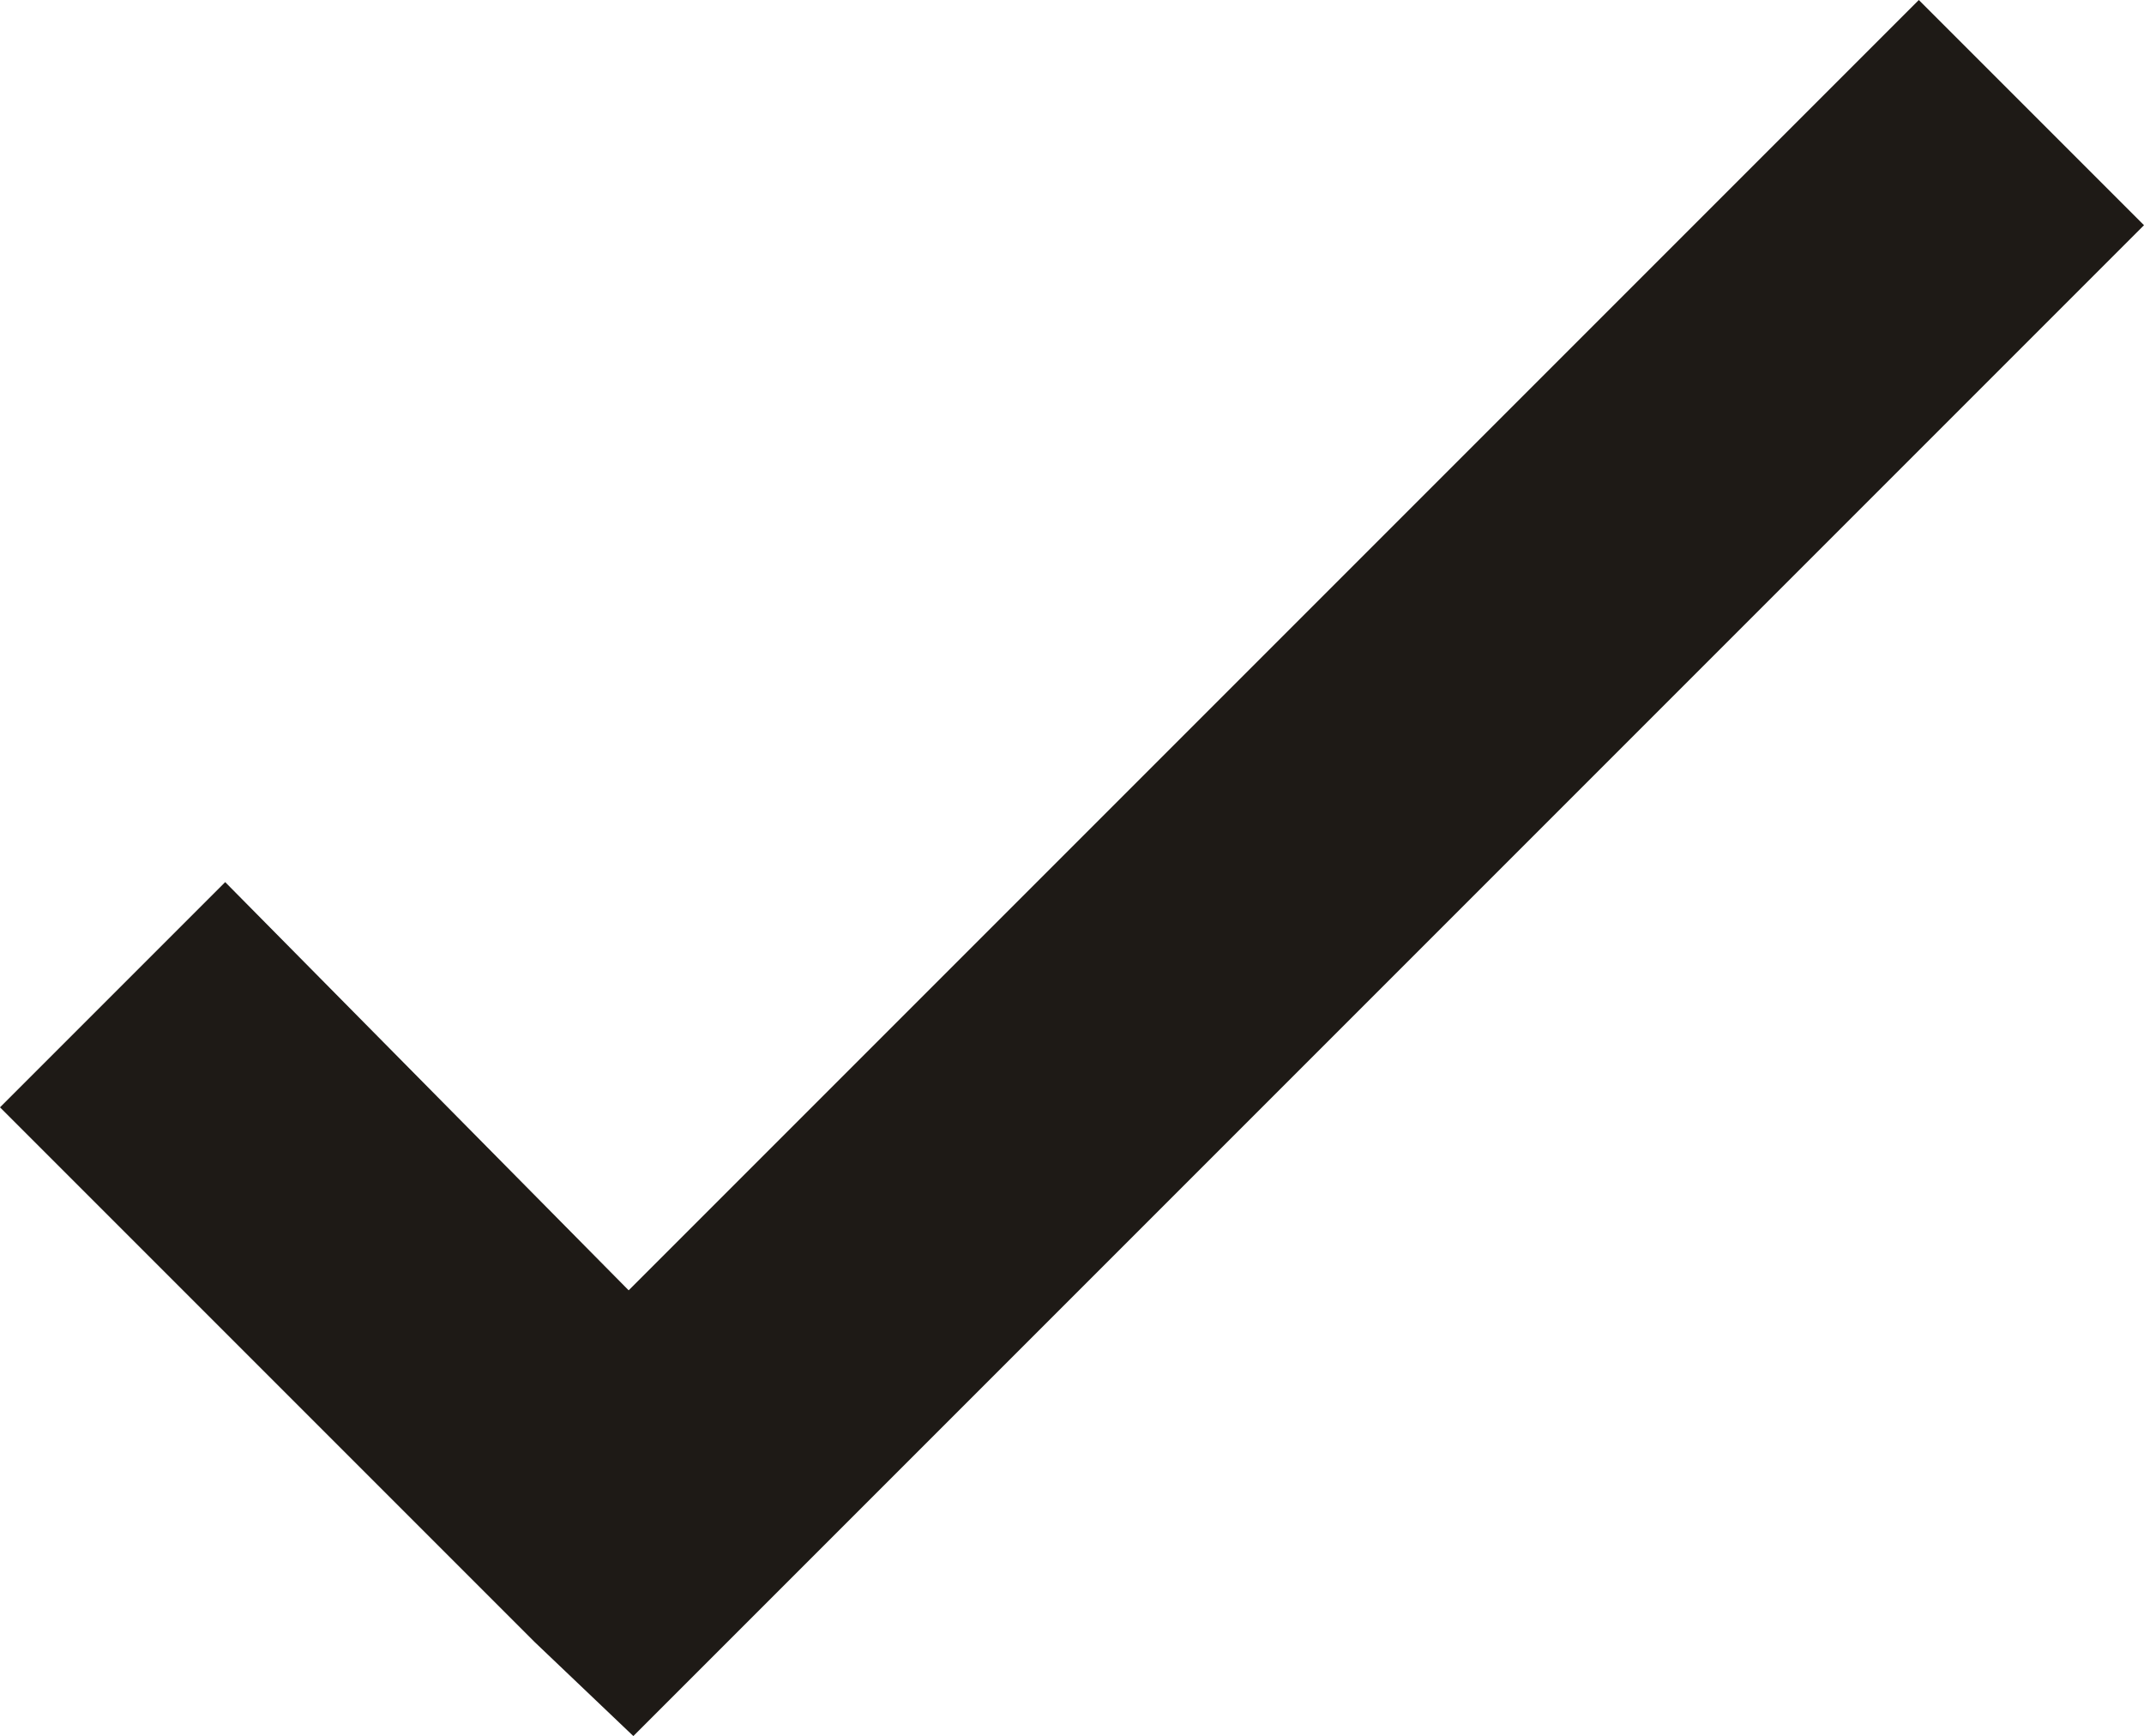 <svg xmlns="http://www.w3.org/2000/svg" width="4.57" height="3.7" viewBox="0 0 4.57 3.7"><defs><style>.a{fill:#1e1a16;fill-rule:evenodd;}</style></defs><title>modal_1_b_img</title><path class="a" d="M1.34,2.75.48,1.88,0,2.36,1.14,3.5h0l.21.2L4.57.48,4.09,0Z"/></svg>